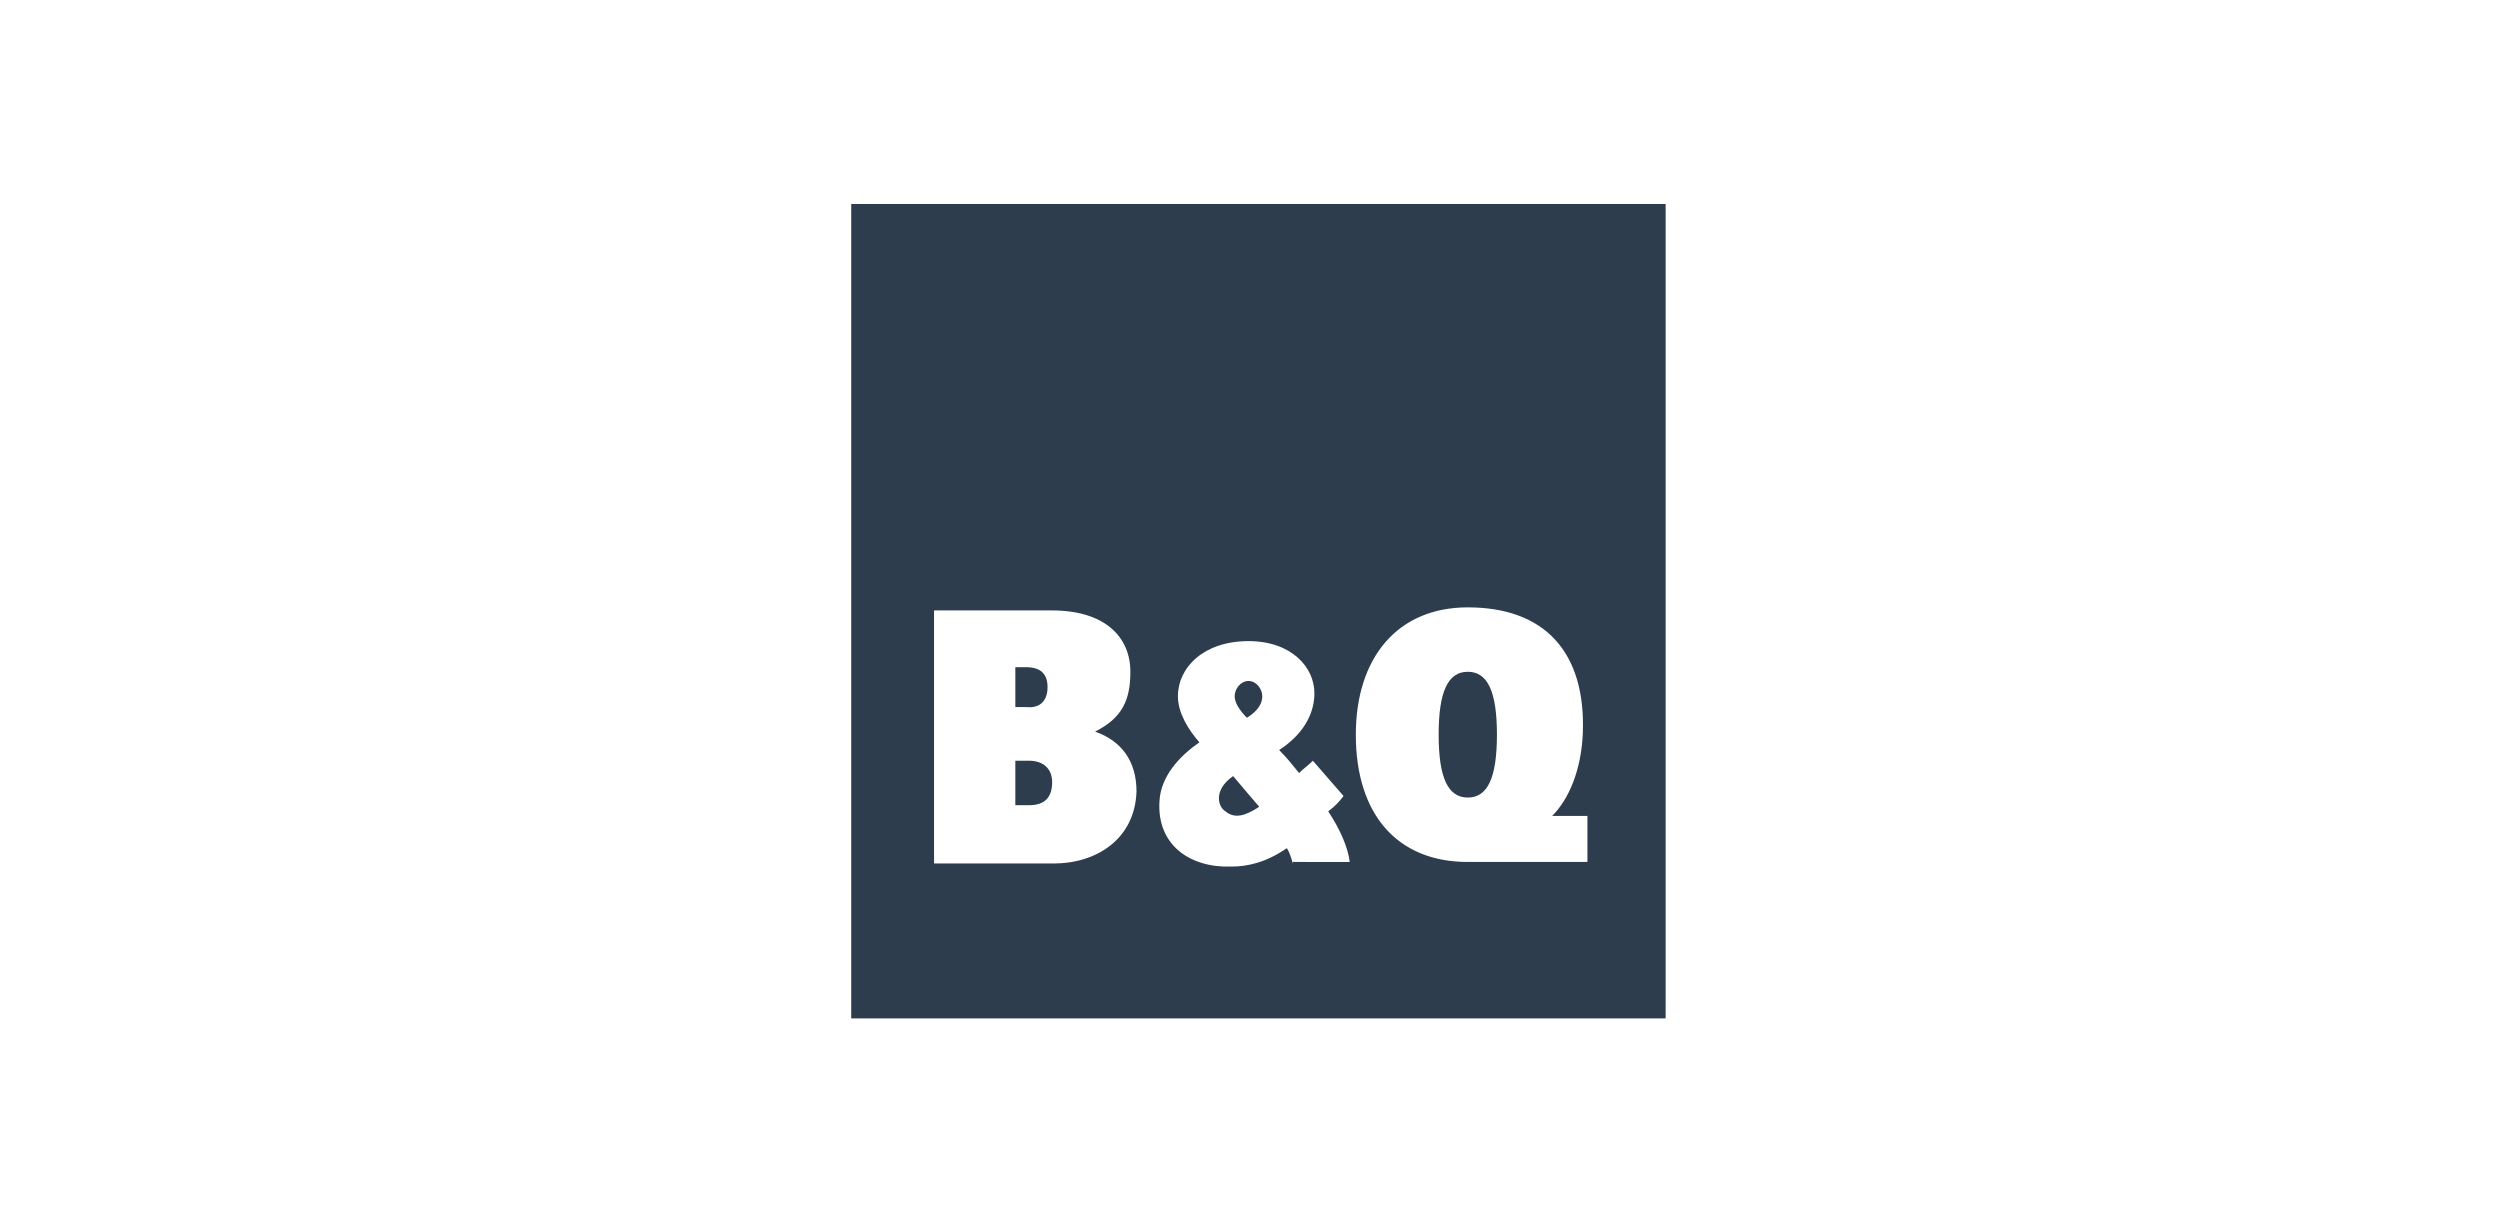 <?xml version="1.0" encoding="utf-8"?>
<!-- Generator: Adobe Illustrator 26.1.0, SVG Export Plug-In . SVG Version: 6.00 Build 0)  -->
<svg version="1.1" id="Layer_1" xmlns="http://www.w3.org/2000/svg" xmlns:xlink="http://www.w3.org/1999/xlink" x="0px" y="0px"
	 viewBox="0 0 163 80" style="enable-background:new 0 0 163 80;" xml:space="preserve">
<style type="text/css">
	.st0{fill:#2D3D4D;}
</style>
<g>
	<path class="st0" d="M79.9,52.9c0.6,0.5,1.3,0.3,2.2-0.3c-0.6-0.7-1.2-1.4-1.7-2C79.1,51.5,79.4,52.6,79.9,52.9z"/>
	<path class="st0" d="M55.5,13.3v53.1h53.1V13.3H55.5z M68.7,56.3h-7.8V39.8h7.7c3.4,0,5.1,1.7,5.1,4c0,1.8-0.5,3-2.3,3.9
		c1.7,0.6,2.7,1.9,2.7,3.9C74,54.7,71.5,56.3,68.7,56.3z M84.3,56.3c-0.1-0.3-0.2-0.7-0.4-1c-1.3,0.9-2.5,1.2-3.6,1.2
		c-2.7,0.1-4.9-1.4-4.7-4.3c0.1-1.6,1.3-2.9,2.6-3.8c-0.7-0.8-1.4-1.9-1.4-3c0-1.9,1.7-3.6,4.6-3.6c2.8,0,4.3,1.7,4.3,3.4
		c0,1.5-0.9,2.8-2.3,3.7c0.5,0.5,0.9,1,1.3,1.5c0.3-0.3,0.6-0.5,0.9-0.8l2,2.3c-0.3,0.4-0.6,0.7-1,1c0.8,1.2,1.3,2.4,1.4,3.3H84.3z
		 M103.5,56.2h-7.8c-4.6,0-7.3-3.1-7.3-8.3c0-5,2.7-8.3,7.3-8.3c5,0,7.7,2.9,7.5,8.2c-0.1,2.4-0.9,4.3-2,5.4h2.3V56.2z"/>
	<path class="st0" d="M81.4,44.4c-0.5,0-0.9,0.5-0.9,1c0,0.4,0.3,0.9,0.8,1.4c0.8-0.5,1-1,1-1.4C82.3,44.9,81.9,44.4,81.4,44.4z"/>
	<path class="st0" d="M68.3,44.8c0-0.9-0.5-1.3-1.4-1.3h-0.7v2.6h0.7C67.8,46.2,68.3,45.7,68.3,44.8z"/>
	<path class="st0" d="M95.7,43.8c-1.3,0-1.9,1.3-1.9,4.1c0,2.8,0.6,4.1,1.9,4.1c1.3,0,1.9-1.3,1.9-4.1C97.6,45.1,97,43.8,95.7,43.8z
		"/>
	<path class="st0" d="M67.1,49.6h-0.9v2.9h0.9c1,0,1.5-0.5,1.5-1.5C68.6,50.1,68,49.6,67.1,49.6z"/>
</g>
</svg>
